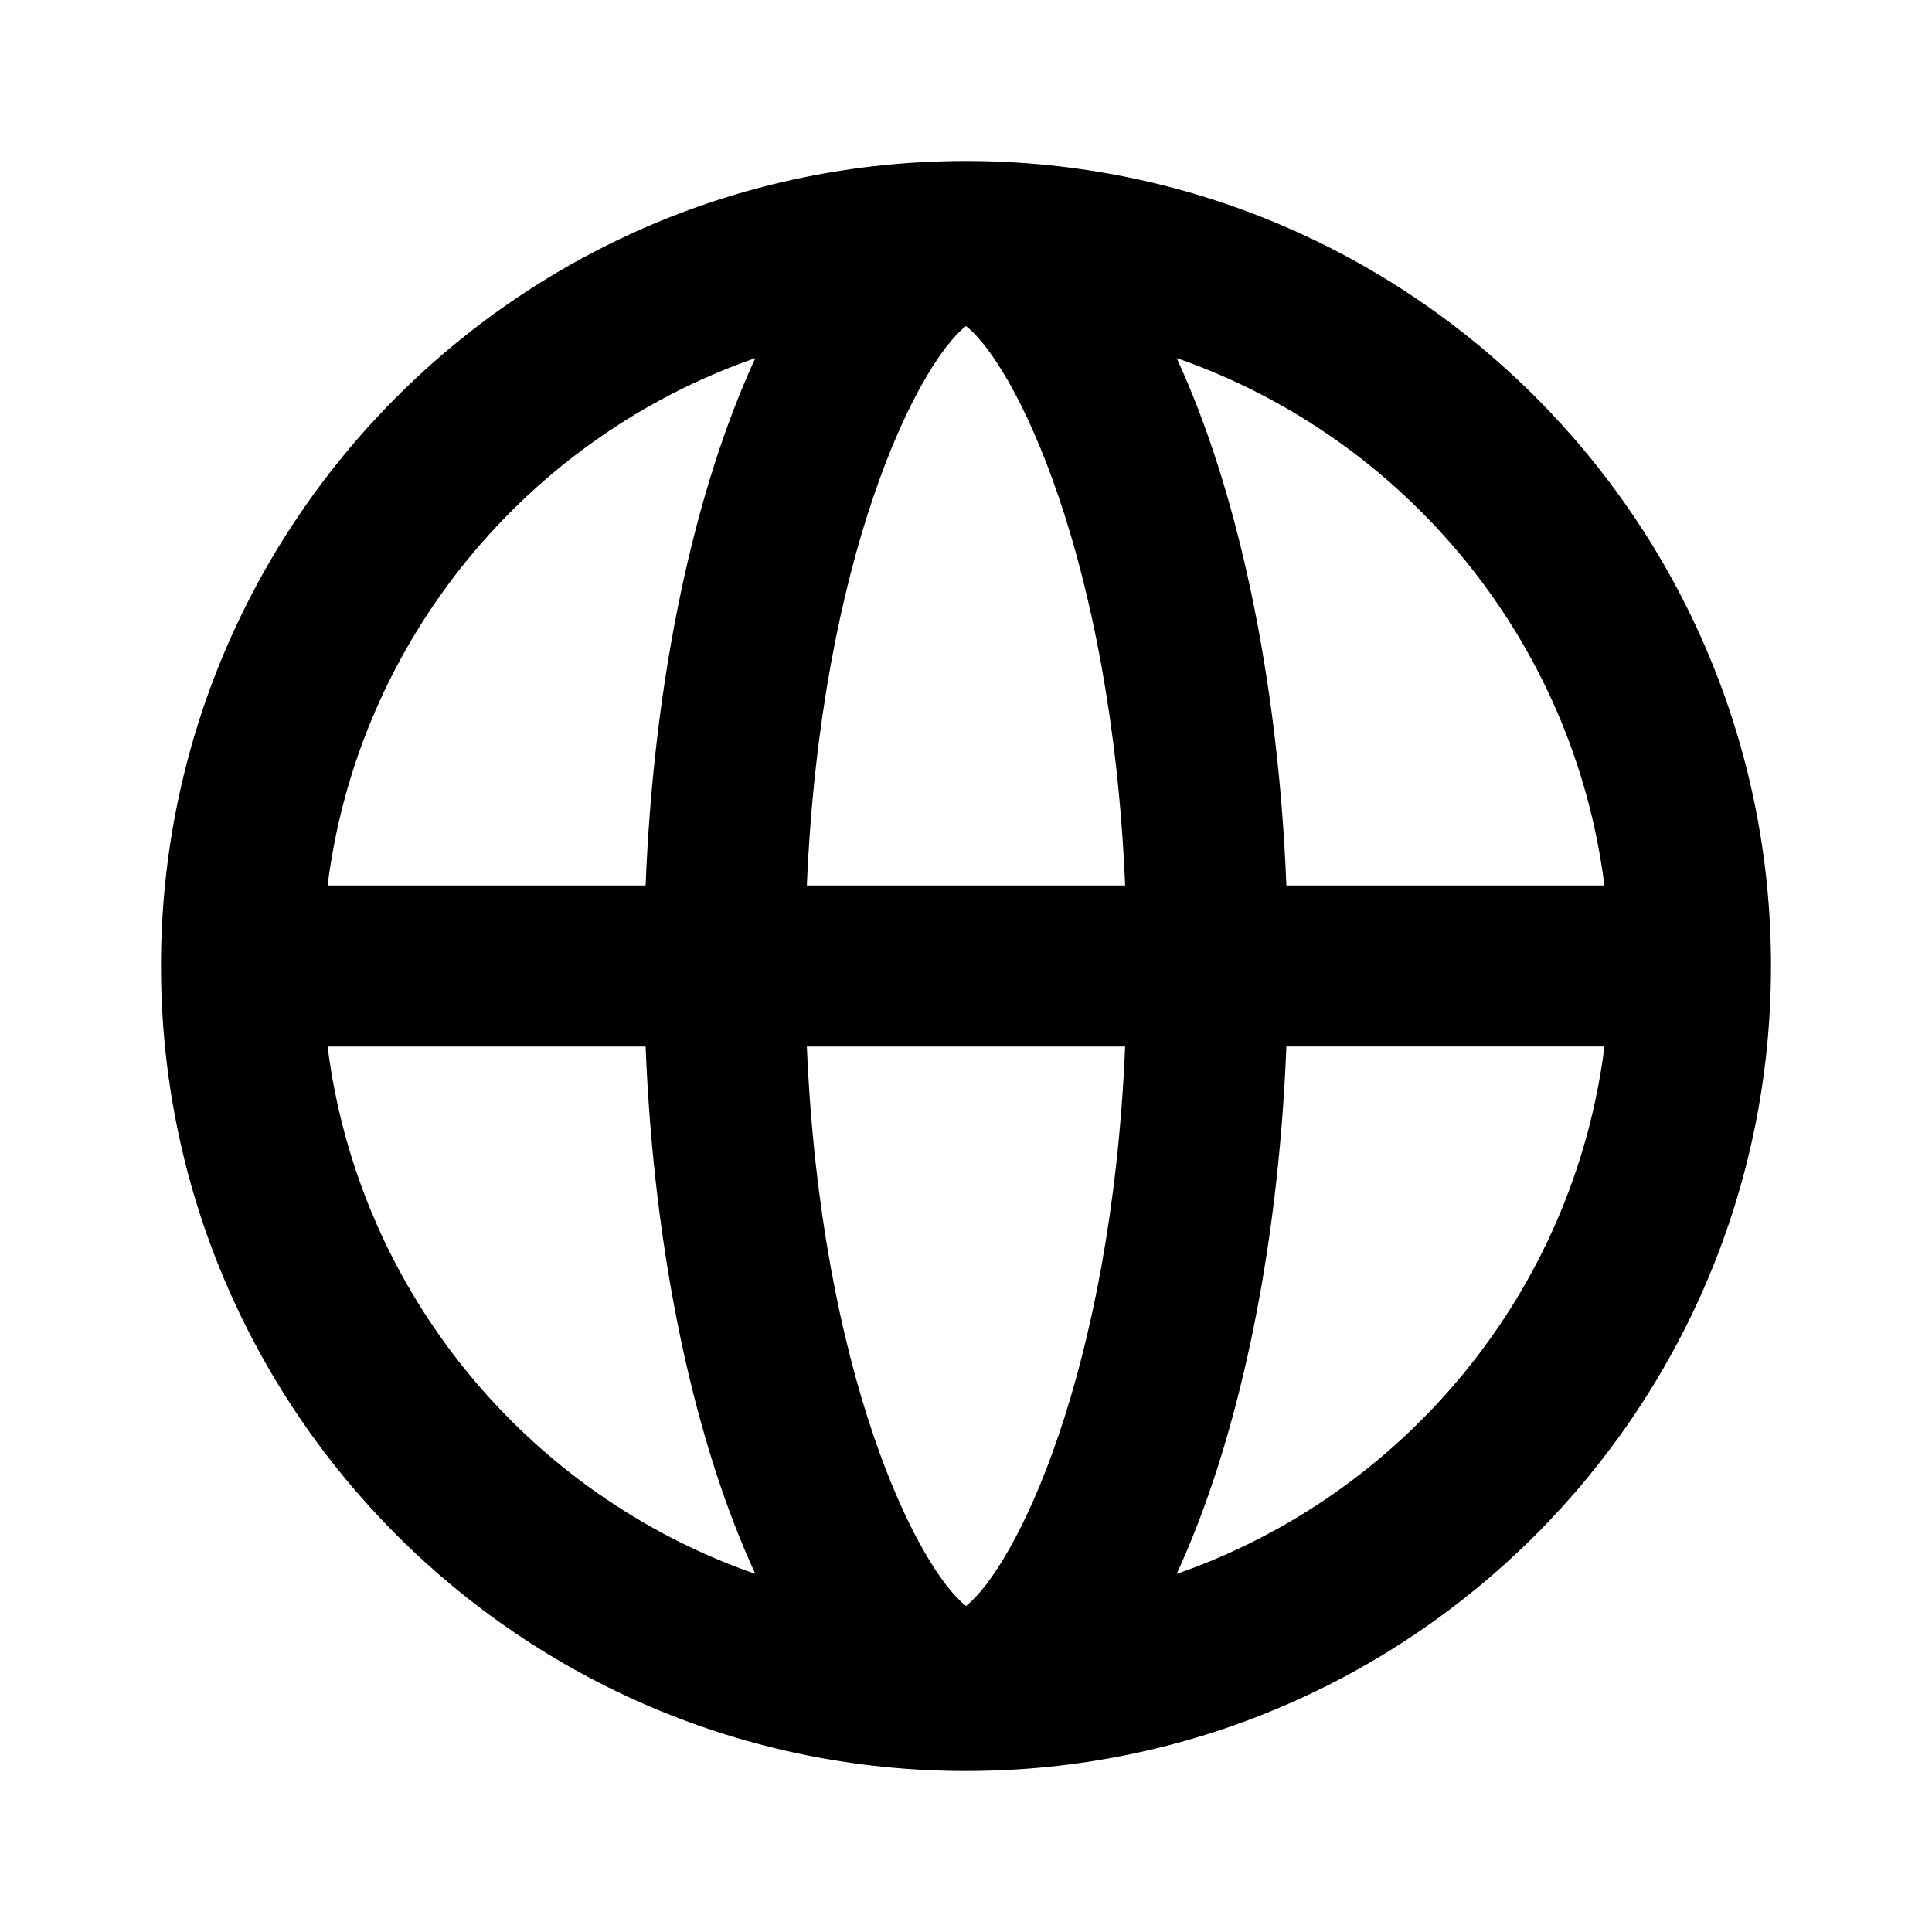 <?xml version="1.0" encoding="utf-8"?>

<svg width="800px" height="800px" viewBox="0 0 48 48" xmlns="http://www.w3.org/2000/svg" >
<path d="M0 0h48v48H0z" fill="none"/>
<g id="Shopicon">
	<path d="M24,4C12.954,4,4,12.954,4,24s8.954,20,20,20c11.046,0,20-8.954,20-20S35.046,4,24,4z M31.96,22
		c-0.208-5.225-1.223-9.846-2.726-13.103c5.649,1.964,9.861,6.998,10.627,13.103H31.96z M24,39.9
		c-1.213-0.955-3.608-5.736-3.954-13.9h7.908C27.608,34.164,25.213,38.945,24,39.9z M20.046,22C20.392,13.836,22.787,9.055,24,8.1
		c1.213,0.955,3.608,5.736,3.954,13.9H20.046z M18.766,8.897C17.264,12.154,16.248,16.775,16.04,22H8.139
		C8.905,15.896,13.117,10.861,18.766,8.897z M16.04,26c0.208,5.225,1.223,9.846,2.726,13.103C13.117,37.139,8.905,32.104,8.139,26
		H16.04z M29.234,39.103c1.502-3.257,2.518-7.878,2.726-13.103h7.902C39.095,32.104,34.883,37.139,29.234,39.103z"/>
</g>
</svg>